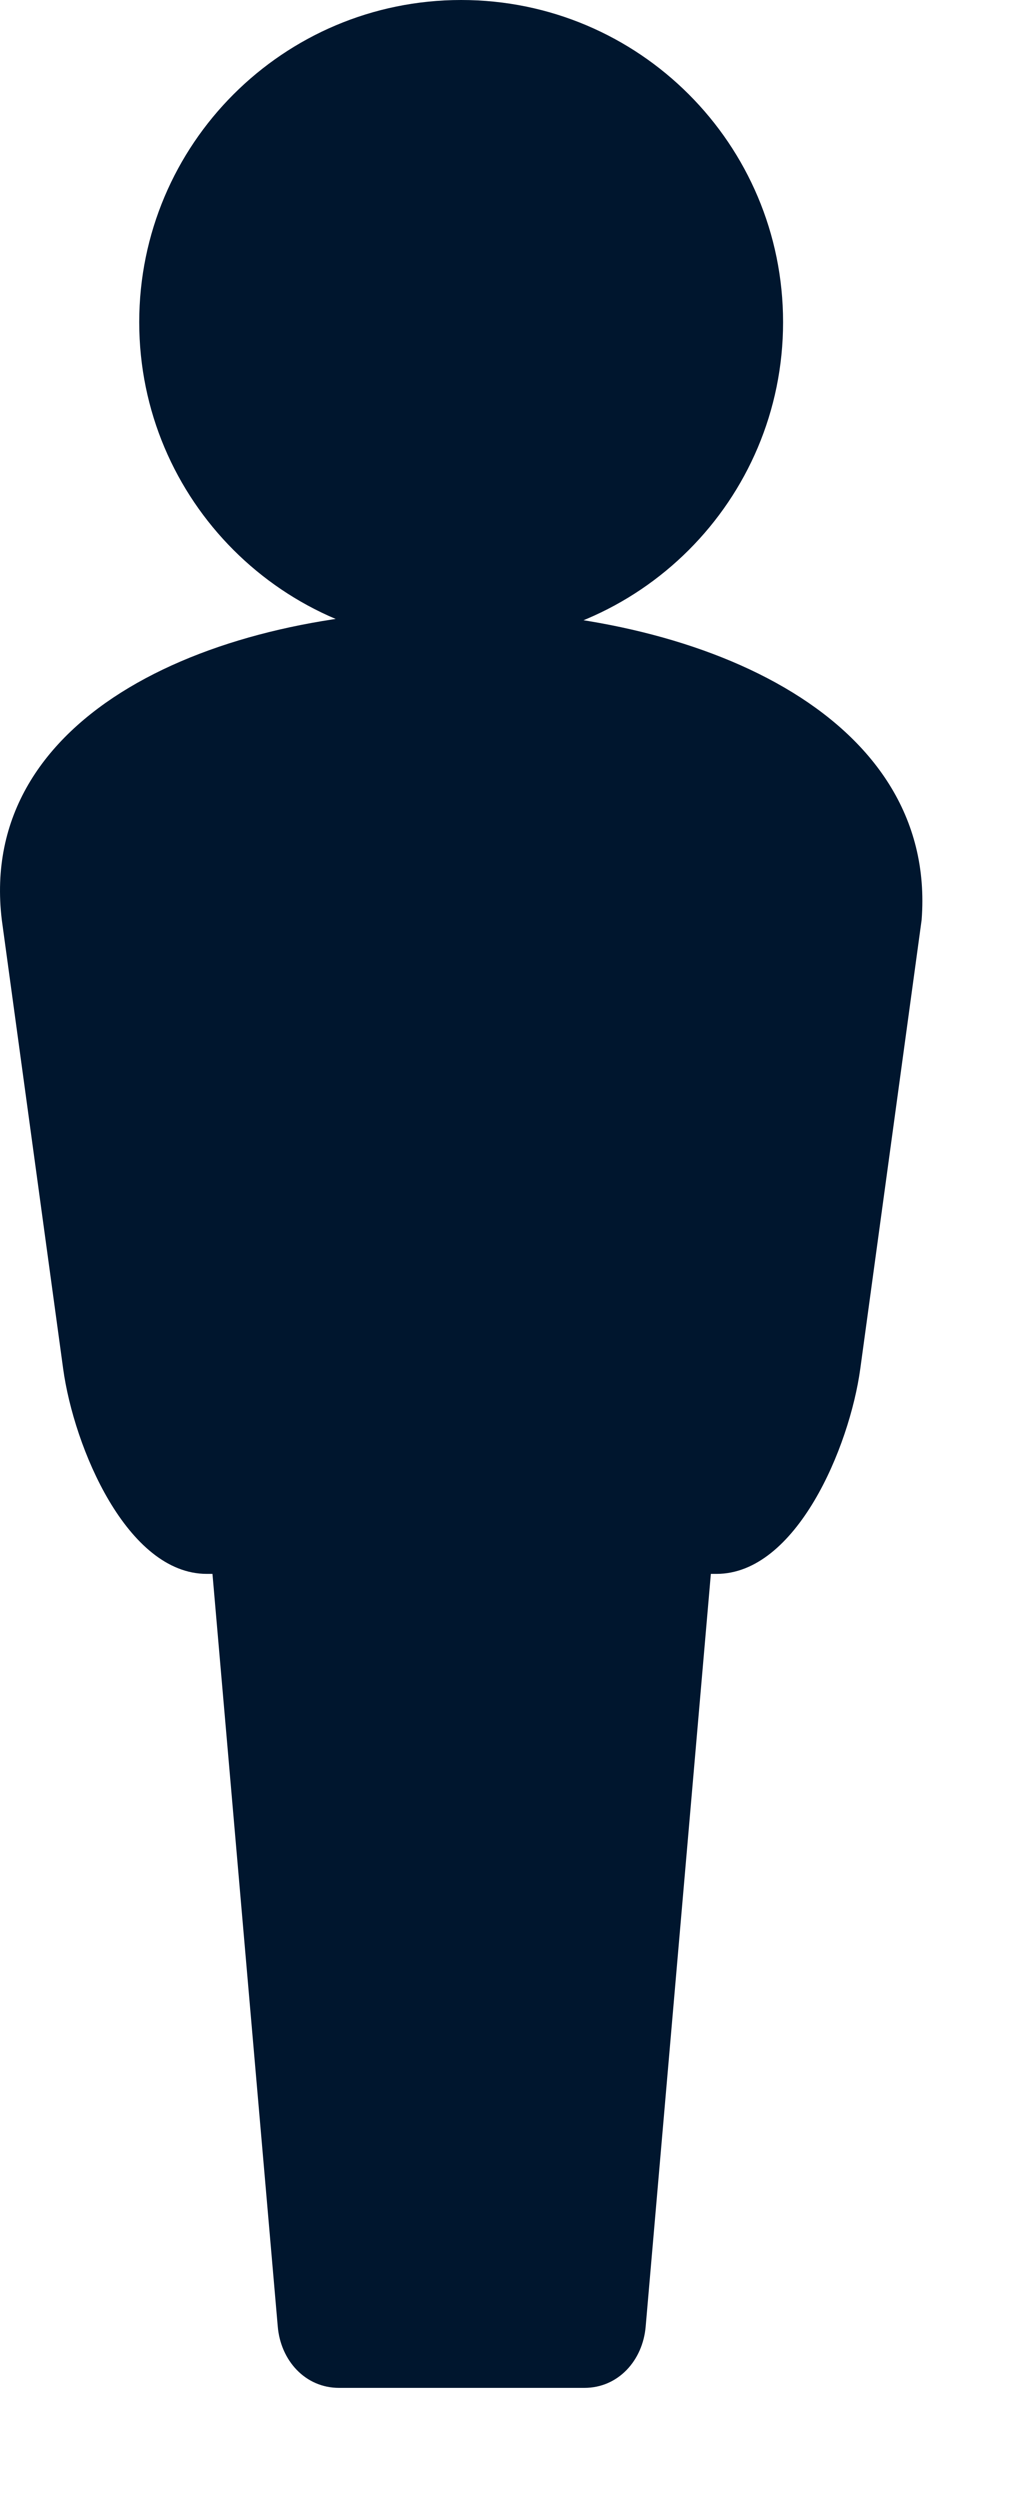 <svg width="9" height="22" viewBox="0 0 9 22" fill="none" xmlns="http://www.w3.org/2000/svg">
<path d="M4.007 5.37C1.891 5.37 -0.204 6.279 0.016 8.096L0.556 12.044C0.651 12.739 1.12 13.85 1.821 13.85H1.871L2.446 20.473C2.471 20.771 2.687 21.013 2.986 21.013H5.146C5.445 21.013 5.661 20.771 5.686 20.473L6.26 13.85H6.31C7.011 13.85 7.481 12.739 7.576 12.044L8.116 8.096C8.257 6.277 6.122 5.369 4.007 5.37Z" fill="#00162E"/>
<path d="M4.061 5.67C5.627 5.67 6.896 4.401 6.896 2.835C6.896 1.269 5.627 0 4.061 0C2.495 0 1.226 1.269 1.226 2.835C1.226 4.401 2.495 5.67 4.061 5.67Z" fill="#00162E"/>
</svg>
